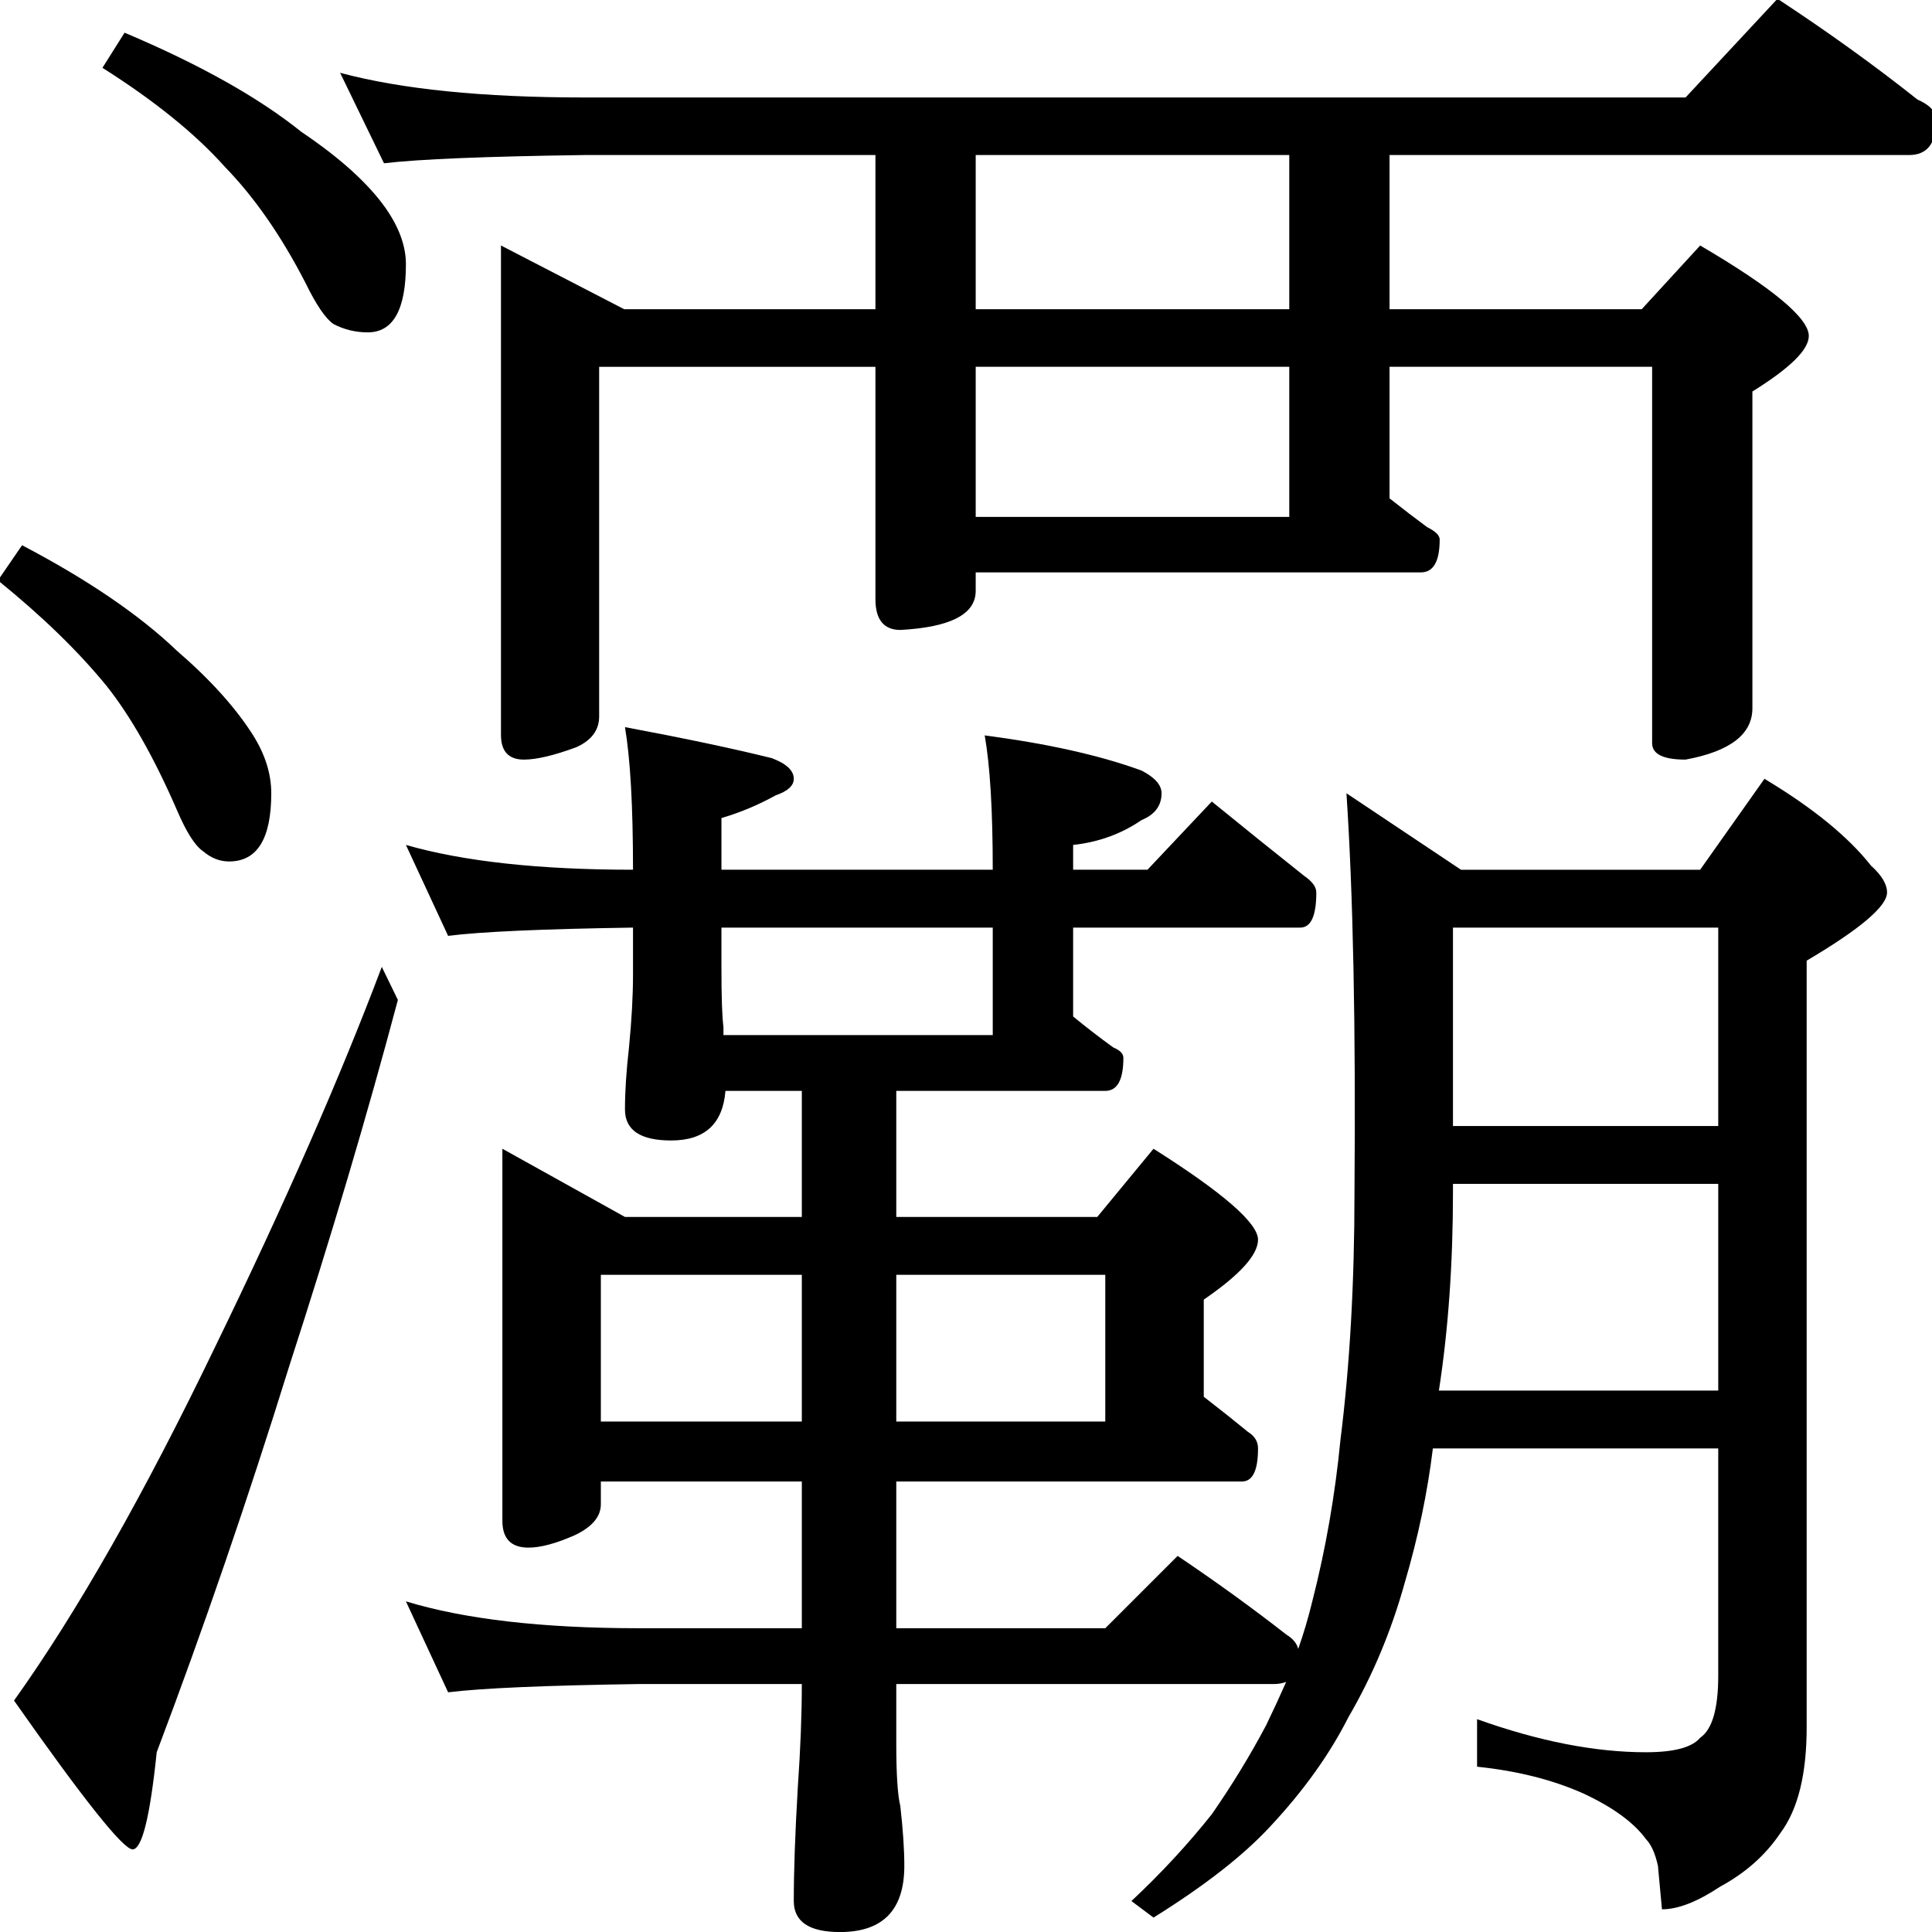 <?xml version="1.0" encoding="utf-8"?>
<!-- Generator: Adobe Illustrator 14.0.0, SVG Export Plug-In . SVG Version: 6.00 Build 43363)  -->
<!DOCTYPE svg PUBLIC "-//W3C//DTD SVG 1.1//EN" "http://www.w3.org/Graphics/SVG/1.1/DTD/svg11.dtd">
<svg version="1.1"
	 id="svg2985" xmlns:dc="http://purl.org/dc/elements/1.1/" xmlns:cc="http://creativecommons.org/ns#" xmlns:rdf="http://www.w3.org/1999/02/22-rdf-syntax-ns#" xmlns:svg="http://www.w3.org/2000/svg" xmlns:sodipodi="http://sodipodi.sourceforge.net/DTD/sodipodi-0.dtd" xmlns:inkscape="http://www.inkscape.org/namespaces/inkscape" inkscape:version="0.48.2 r9819" sodipodi:docname="Z1284.svg"
	 xmlns="http://www.w3.org/2000/svg" xmlns:xlink="http://www.w3.org/1999/xlink" x="0px" y="0px" width="1000px" height="1000px"
	 viewBox="0 0 1000 1000" enable-background="new 0 0 1000 1000" xml:space="preserve">
<sodipodi:namedview  id="base" showguides="true" inkscape:zoom="0.48613591" inkscape:cx="340" borderopacity="1.0" inkscape:cy="601" bordercolor="#666666" pagecolor="#ffffff" showgrid="false" inkscape:window-height="974" inkscape:window-width="1280" inkscape:pageshadow="2" inkscape:pageopacity="0.0" inkscape:guide-bbox="true" inkscape:window-x="1272" inkscape:window-y="-8" inkscape:current-layer="layer5" inkscape:window-maximized="1">
	<sodipodi:guide  id="guide5596" orientation="horizontal" position="544,296"></sodipodi:guide>
</sodipodi:namedview>
<g id="layer1" inkscape:groupmode="layer" inkscape:label="惜">
	<g id="text3116" transform="scale(0.986,1.014)">
		
			<path id="path3129" sodipodi:nodetypes="ccccccccccccccccccccccccccccccccccccccccccccccccccccccccccccccccccccccccccccccccccccccccsccccccccccccccccccccccccscccccsccccccccccccccccccccccccccccccccccccccccc" inkscape:connector-curvature="0" d="
			M65.386,16.687c39.386,16.177,70.332,33.057,92.839,50.639c20.396,13.364,35.166,26.376,44.309,39.035
			c7.034,9.847,10.55,19.342,10.55,28.485c0,23.21-6.682,34.815-20.044,34.814c-6.331,0-12.308-1.406-17.935-4.22
			c-4.221-2.813-9.144-9.846-14.77-21.1c-12.66-23.912-26.727-43.605-42.2-59.079c-15.473-16.879-36.924-33.759-64.353-50.639
			L65.386,16.687z M11.582,278.323c34.463,17.584,61.541,35.519,81.234,53.804c17.583,14.771,30.946,29.189,40.089,43.255
			c6.331,9.846,9.495,19.693,9.495,29.539c0,23.21-7.385,34.814-22.154,34.814c-4.924,0-9.495-1.758-13.715-5.275
			c-4.221-2.812-8.792-9.845-13.715-21.099c-11.957-26.726-24.265-47.825-36.924-63.299c-14.77-17.582-33.759-35.517-56.97-53.803
			L11.582,278.323z M200.424,493.54l8.44,16.88c-16.176,59.08-35.166,121.324-56.97,186.733
			c-21.803,68.222-45.012,133.982-69.629,197.282c-3.516,33.055-7.736,49.583-12.66,49.583c-4.923,0-25.671-25.319-62.243-75.958
			c33.056-45.013,68.222-105.147,105.498-180.402C149.433,614.511,178.621,549.806,200.424,493.54z M213.084,431.296
			c30.243,8.44,69.98,12.66,119.213,12.66c0-32.353-1.407-56.617-4.22-72.793c30.945,5.627,56.617,10.902,77.014,15.824
			c7.736,2.814,11.604,6.33,11.604,10.55c0,3.517-3.165,6.33-9.494,8.44c-9.144,4.924-18.639,8.792-28.485,11.604v26.375h142.422
			c0-30.242-1.407-53.101-4.22-68.574c33.056,4.22,60.485,10.198,82.289,17.935c7.033,3.517,10.549,7.385,10.55,11.604
			c-0.001,6.33-3.517,10.902-10.55,13.715c-10.55,7.033-22.507,11.253-35.869,12.66v12.66h39.034l33.759-34.814
			c16.88,13.363,33.056,26.023,48.529,37.979c4.22,2.814,6.33,5.627,6.331,8.44c-0.001,11.957-2.814,17.936-8.44,17.935H563.338
			v45.365c7.033,5.627,14.066,10.902,21.099,15.824c3.516,1.408,5.275,3.166,5.275,5.275c0,11.254-3.165,16.881-9.494,16.88H470.499
			v64.355h105.499l29.539-34.814c36.573,22.506,54.859,37.979,54.86,46.419c-0.001,7.737-9.496,17.935-28.485,30.594v49.584
			c8.439,6.33,16.175,12.308,23.209,17.935c3.516,2.109,5.275,4.924,5.276,8.44c-0.001,11.253-2.814,16.88-8.44,16.88H470.499
			v74.904h109.719l37.979-36.924c20.396,13.363,39.386,26.726,56.97,40.089c3.515,2.11,5.625,4.572,6.33,7.385
			c2.812-7.737,5.274-15.825,7.384-24.265c7.033-26.726,11.956-54.156,14.77-82.288c4.923-37.979,7.384-80.179,7.385-126.598
			c0.702-84.399-0.704-152.27-4.22-203.612l60.133,39.034h125.544l33.759-46.419c25.318,14.77,43.956,29.539,55.914,44.309
			c5.625,4.924,8.438,9.495,8.44,13.715c-0.001,7.033-14.068,18.638-42.2,34.814v391.399c-0.001,23.913-4.572,41.848-13.715,53.804
			c-7.737,11.252-18.287,20.396-31.65,27.429c-11.957,7.737-22.155,11.604-30.595,11.605l-2.11-22.155
			c-1.408-6.33-3.517-10.902-6.33-13.715c-6.331-8.44-17.232-16.177-32.705-23.21c-16.177-7.033-34.815-11.604-55.914-13.715
			v-24.264c32.352,11.253,61.892,16.88,88.618,16.88c14.769,0,24.264-2.462,28.485-7.386c6.328-4.22,9.493-14.769,9.494-31.649
			V739.351H752.18c-2.814,22.506-7.737,45.365-14.77,68.574c-7.034,24.617-16.88,47.475-29.539,68.575
			c-9.848,18.989-23.562,37.628-41.145,55.914c-14.067,14.77-34.464,30.243-61.188,46.42l-11.605-8.441
			c15.472-14.066,29.539-28.835,42.199-44.308c10.549-14.77,20.044-29.892,28.485-45.365c3.516-7.033,7.033-14.419,10.55-22.155
			c-2.111,0.703-4.221,1.055-6.331,1.055H470.499v30.594c0,15.473,0.703,26.022,2.111,31.649c1.406,11.957,2.109,22.155,2.11,30.594
			c-0.001,22.507-11.253,33.76-33.759,33.76c-16.176,0-24.265-5.275-24.265-15.825c0-15.473,0.703-34.814,2.111-58.024
			c1.406-19.693,2.109-37.275,2.11-52.749h-85.454c-49.234,0.704-82.641,2.11-100.223,4.221l-22.155-46.42
			c30.946,9.144,71.739,13.715,122.378,13.715h85.455v-74.904H315.417v11.605c0,6.329-4.571,11.604-13.715,15.824
			c-9.847,4.22-17.935,6.33-24.264,6.329c-9.144,0-13.715-4.571-13.715-13.714V586.379l64.354,34.814h92.839v-64.355h-40.09
			c-1.407,16.881-10.902,25.32-28.485,25.32c-16.176,0-24.264-5.275-24.264-15.825c0-9.143,0.703-19.693,2.11-31.65
			c1.407-14.065,2.11-26.374,2.11-36.924v-24.265c-47.826,0.704-80.179,2.11-97.059,4.22L213.084,431.296z M755.345,709.812h146.643
			V604.313H762.73v4.22C762.729,645.106,760.268,678.866,755.345,709.812z M762.73,574.773h139.257V473.495H762.73V574.773z
			 M521.139,528.354v-54.86H378.716v20.045c0,15.473,0.352,25.672,1.055,30.594v4.22H521.139z M315.417,725.636h105.499v-74.904
			H315.417V725.636z M470.499,650.732v74.904h109.719v-74.904H470.499z"/>
	</g>
</g>
<g id="layer5" inkscape:groupmode="layer" inkscape:label="惜#1">
	<g id="text3121" transform="scale(1.008,0.992)">
		
			<path id="path3126" sodipodi:nodetypes="ccccccccccccccccccccccccccccccccccccccccccccccccc" inkscape:connector-curvature="0" d="
			M174.646,37.988c31.466,8.582,73.301,12.873,125.507,12.872h565.364l47.199-51.49c25.744,17.164,49.701,34.685,71.871,52.563
			c6.435,2.861,9.654,6.437,9.654,10.727c-0.001,12.158-4.649,18.236-13.945,18.236H713.517v80.453H842.99l30.035-33.254
			c37.187,22.17,55.78,37.903,55.781,47.199c-0.001,7.152-9.655,16.806-28.963,28.963v165.264
			c-0.001,13.588-11.443,22.527-34.327,26.818c-11.442,0-17.164-2.86-17.163-8.582V191.384H713.517v68.653
			c7.15,5.721,13.587,10.727,19.309,15.018c4.29,2.146,6.435,4.291,6.436,6.436c-0.001,11.443-3.219,17.164-9.654,17.163H501.015
			v9.655c-0.001,12.158-12.874,18.952-38.618,20.382c-8.582,0-12.873-5.364-12.873-16.091V191.385H307.662v182.427
			c0,7.152-3.933,12.515-11.8,16.091c-11.442,4.291-20.382,6.436-26.818,6.436c-7.867,0-11.8-4.291-11.8-12.873V128.095
			l63.29,33.254h128.99V80.896H300.153c-50.775,0.716-85.101,2.146-102.98,4.291L174.646,37.988z M501.015,269.692h161.011v-78.308
			H501.015V269.692z M662.026,161.349V80.896H501.015v80.453H662.026z"/>
	</g>
</g>
</svg>
